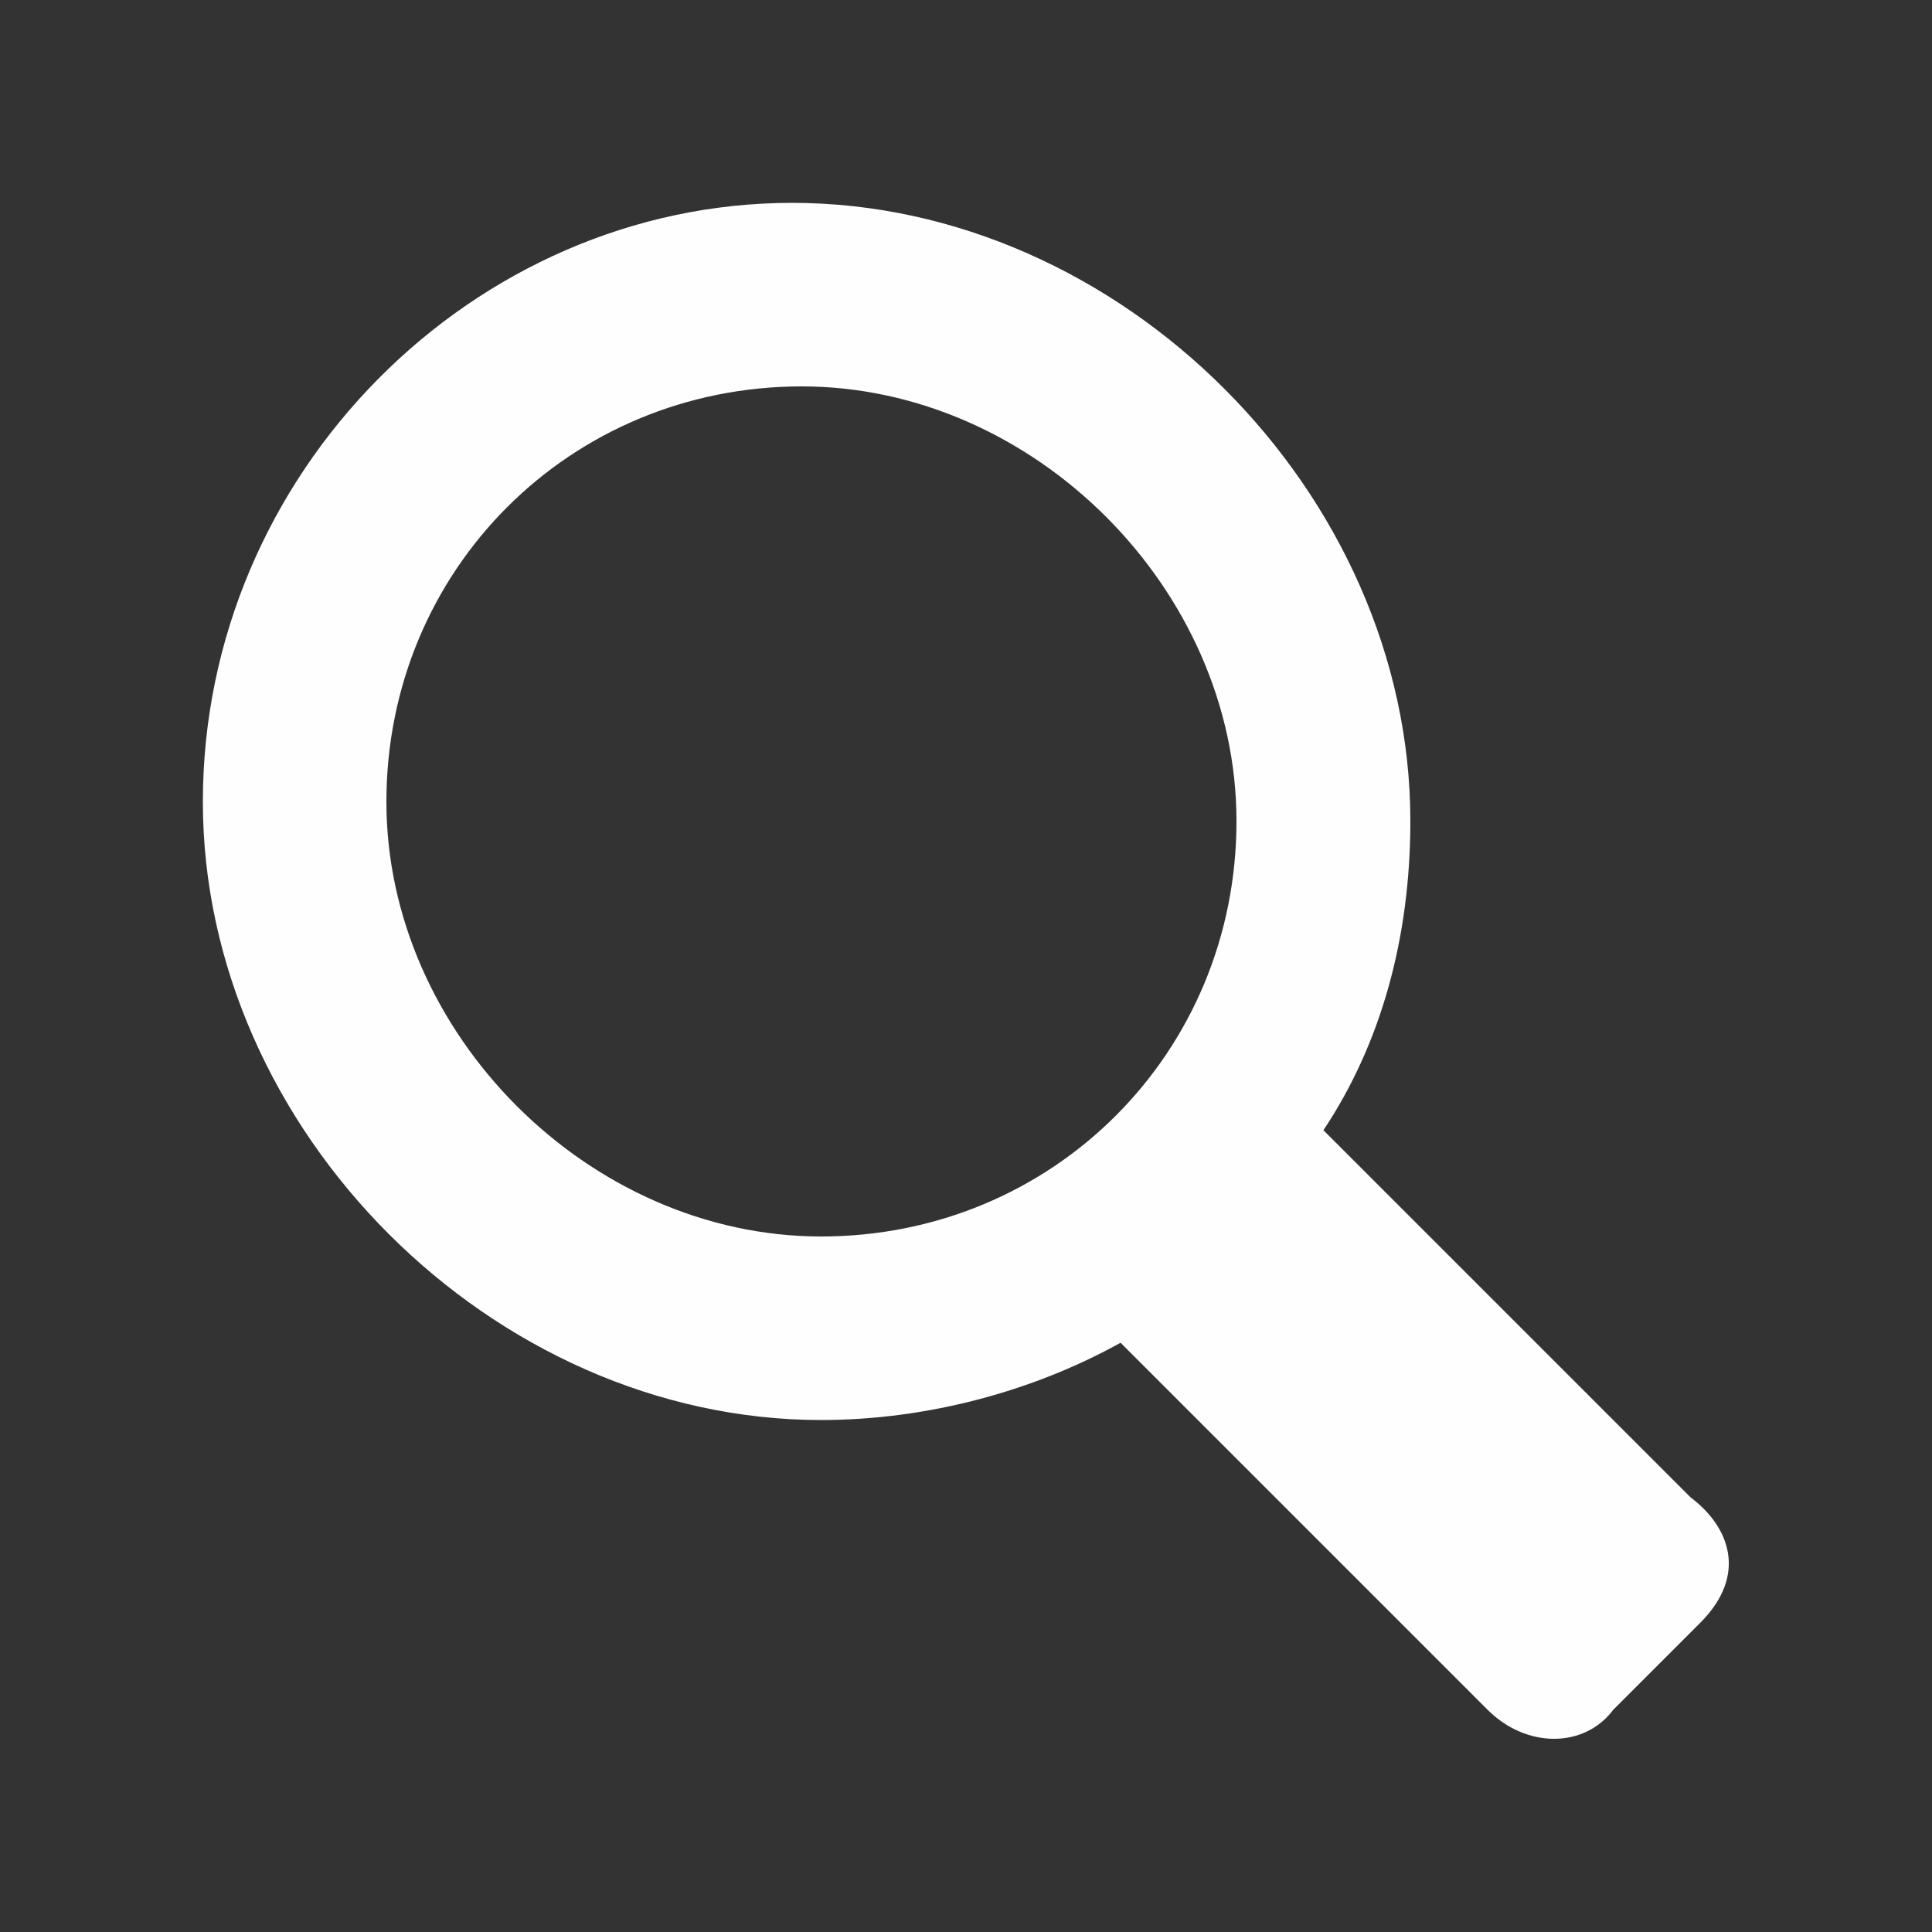 <svg xmlns="http://www.w3.org/2000/svg" viewBox="0 0 20 20"><rect x="0" y="0" width="20" height="20" fill="#333333" stroke="none"/><path d="M17.5 15.5l-3.8-3.8c0.6-0.9 0.9-2 0.9-3.2 0-3.4-3-6.4-6.4-6.4C4.9 2.1 2.1 4.9 2.1 8.3c0 3.4 3 6.4 6.4 6.4 1.1 0 2.2-0.3 3.1-0.8l3.8 3.8c0.4 0.4 1 0.4 1.3 0l0.9-0.9C18.1 16.3 17.9 15.8 17.5 15.5zM4 8.3c0-2.4 1.9-4.3 4.3-4.3 2.4 0 4.5 2.1 4.5 4.5 0 2.4-1.9 4.3-4.3 4.3C6.1 12.8 4 10.7 4 8.3z" fill="#fefefe"/></svg>